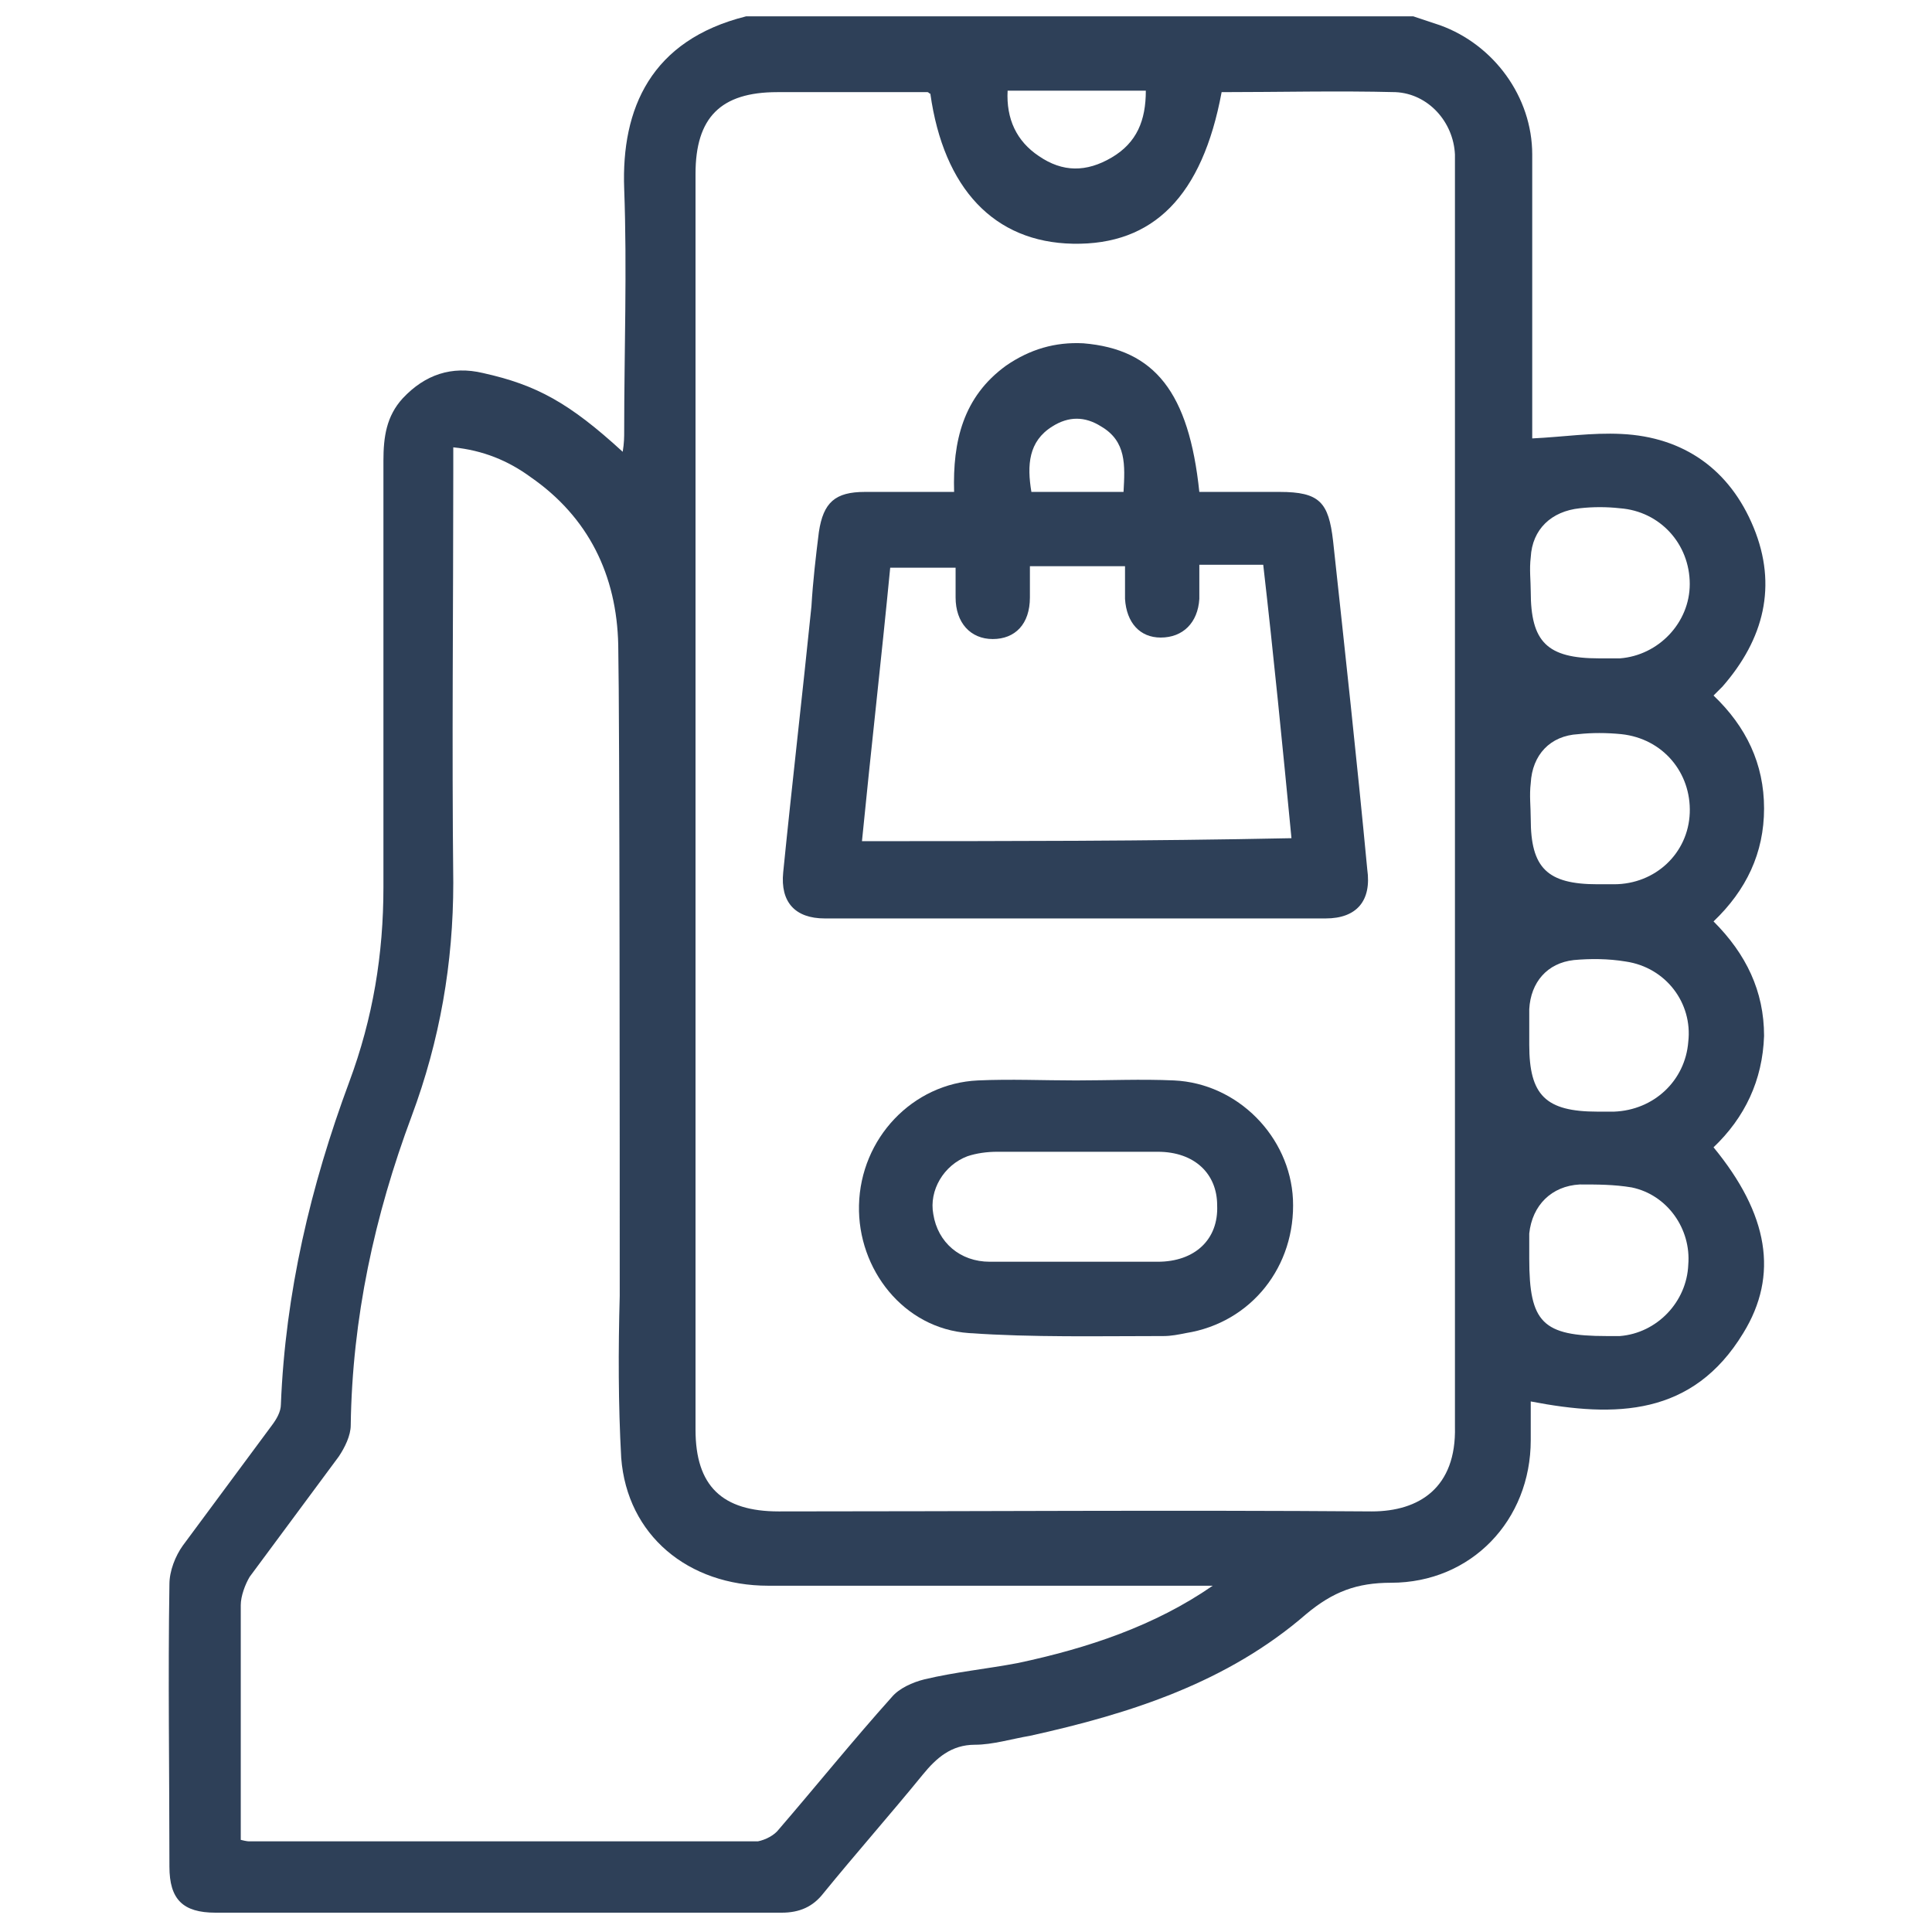 <?xml version="1.0" encoding="utf-8"?>
<!-- Generator: Adobe Illustrator 27.3.1, SVG Export Plug-In . SVG Version: 6.00 Build 0)  -->
<svg version="1.1" id="Layer_1" xmlns="http://www.w3.org/2000/svg" xmlns:xlink="http://www.w3.org/1999/xlink" x="0px" y="0px"
	 viewBox="0 0 130 130" style="enable-background:new 0 0 130 130;" xml:space="preserve">
<style type="text/css">
	.st0{fill:#2E4058;}
</style>
<g>
	<path class="st0" d="M115.3,77.2c2.1-2,3.3-4.5,3.4-7.5c0-3-1.2-5.5-3.4-7.7c2.2-2.1,3.4-4.6,3.4-7.6c0-3-1.2-5.5-3.4-7.6
		c0.2-0.2,0.4-0.4,0.6-0.6c2.8-3.2,3.7-6.8,2.1-10.7c-1.6-3.9-4.7-6.1-8.9-6.3c-2-0.1-3.9,0.2-6,0.3c0-0.4,0-0.9,0-1.3
		c0-5.9,0-11.9,0-17.8c0-3.9-2.6-7.4-6.2-8.7c-0.6-0.2-1.2-0.4-1.8-0.6c-15,0-30,0-44.9,0c-6.4,1.6-8.4,6.2-8.2,11.6
		c0.2,5.4,0,10.9,0,16.3c0,0.4,0,0.8-0.1,1.4c-3.6-3.3-5.8-4.5-9.4-5.3c-2.1-0.5-3.9,0.1-5.4,1.7c-1.1,1.2-1.3,2.6-1.3,4.2
		c0,9.6,0,19.1,0,28.7c0,4.5-0.7,8.8-2.3,13.1c-2.6,7-4.3,14.2-4.6,21.7c0,0.5-0.3,1-0.6,1.4c-2,2.7-4,5.4-6,8.1
		c-0.5,0.7-0.9,1.7-0.9,2.6c-0.1,6.3,0,12.6,0,19c0,2.2,0.9,3.1,3.1,3.1c12.7,0,25.4,0,38.1,0c1.2,0,2.1-0.4,2.8-1.3
		c2.2-2.7,4.5-5.3,6.7-8c0.9-1.1,1.9-2,3.5-2c1.2,0,2.5-0.4,3.7-0.6c6.8-1.5,13.3-3.6,18.6-8.2c1.8-1.5,3.4-2.1,5.7-2.1
		c5.4,0,9.4-4.2,9.4-9.6c0-0.9,0-1.7,0-2.6c5.7,1.1,10.9,1,14.3-4.6C119.7,85.8,119,81.7,115.3,77.2z M67.8,6.1c3.1,0,6.2,0,9.3,0
		c0,2-0.6,3.5-2.3,4.5c-1.7,1-3.3,1-4.9-0.1C68.4,9.5,67.7,8,67.8,6.1z M68.5,111.9c-2.1,0.4-4.2,0.6-6.3,1.1
		c-0.8,0.2-1.7,0.6-2.2,1.2c-2.6,2.9-5.1,6-7.6,8.9c-0.3,0.4-0.9,0.7-1.4,0.8c-11.4,0-22.8,0-34.2,0c-0.1,0-0.2,0-0.6-0.1
		c0-0.4,0-0.8,0-1.2c0-4.9,0-9.7,0-14.6c0-0.6,0.3-1.4,0.6-1.9c2-2.7,4-5.4,6-8.1c0.4-0.6,0.8-1.4,0.8-2.1
		c0.1-7.2,1.6-14.1,4.1-20.8c1.9-5.1,2.8-10.3,2.8-15.7c-0.1-9.2,0-18.5,0-27.7c0-0.5,0-1,0-1.6c2,0.2,3.7,0.9,5.2,2
		c3.9,2.7,5.8,6.6,5.9,11.3c0.1,5.2,0.1,33.6,0.1,43.8c-0.1,3.6-0.1,7.3,0.1,10.9c0.4,5.2,4.5,8.6,9.9,8.6c9.5,0,19.1,0,28.6,0
		c0.4,0,0.9,0,1.3,0C77.7,109.4,73.2,110.9,68.5,111.9z M92.3,101.7c-13.3-0.1-26.6,0-39.9,0c-3.8,0-5.6-1.7-5.6-5.5
		c0-3.7,0-7.4,0-11.1c0,0,0-0.1,0-0.1c0-12,0-35.9,0-40.6c0-10.9,0-21.8,0-32.7c0-3.8,1.7-5.5,5.5-5.5c3.4,0,6.7,0,10.1,0
		c0.1,0,0.1,0.1,0.2,0.1c0.9,6.4,4.3,10,9.6,10.1c5.4,0.1,8.7-3.2,10-10.2c3.9,0,7.8-0.1,11.7,0c2.2,0.1,3.9,2,4,4.2
		c0,0.5,0,0.9,0,1.4c0,28.1,0,56.2,0,84.2C98,100.1,95.5,101.7,92.3,101.7z M103,37.5c0.1-1.9,1.4-3.1,3.3-3.3
		c0.9-0.1,1.8-0.1,2.7,0c2.7,0.2,4.7,2.4,4.7,5.1c0,2.6-2.1,4.8-4.7,5c-0.5,0-0.9,0-1.4,0c-3.5,0-4.6-1.1-4.6-4.5
		C103,39.1,102.9,38.3,103,37.5z M103,52.7c0.1-1.9,1.3-3.2,3.2-3.3c0.9-0.1,1.9-0.1,2.9,0c2.8,0.3,4.7,2.6,4.6,5.3
		c-0.1,2.7-2.3,4.8-5.1,4.8c-0.4,0-0.7,0-1.1,0c-3.4,0-4.5-1.1-4.5-4.4C103,54.3,102.9,53.5,103,52.7z M109,89.9c-0.3,0-0.6,0-0.9,0
		c-4.3,0-5.2-0.9-5.2-5.2c0-0.6,0-1.2,0-1.7c0.2-1.9,1.5-3.2,3.4-3.3c1.2,0,2.3,0,3.5,0.2c2.4,0.5,4,2.8,3.8,5.2
		C113.5,87.6,111.5,89.7,109,89.9z M113.6,70.1c-0.2,2.6-2.3,4.6-5,4.7c-0.4,0-0.7,0-1.1,0c-3.5,0-4.6-1.1-4.6-4.5
		c0-0.8,0-1.6,0-2.4c0.1-1.8,1.2-3.1,3-3.3c1.1-0.1,2.3-0.1,3.5,0.1C112.1,65.1,113.9,67.5,113.6,70.1z"/>
	<path class="st0" d="M89.7,36.4c-0.3-2.6-0.9-3.3-3.6-3.3c-1.8,0-3.6,0-5.4,0c-0.7-6.7-3-9.6-7.8-10c-1.9-0.1-3.6,0.4-5.2,1.5
		c-2.9,2.1-3.6,5.1-3.5,8.5c-2.1,0-4.1,0-6,0c-2,0-2.8,0.7-3.1,2.7c-0.2,1.6-0.4,3.3-0.5,5c-0.6,5.9-1.3,11.9-1.9,17.9
		c-0.2,2,0.8,3.1,2.8,3.1c11.2,0,22.5,0,33.7,0c2.1,0,3.1-1.2,2.8-3.3C91.3,51.1,90.5,43.8,89.7,36.4z M70.8,28.7
		c1.1-0.7,2.2-0.7,3.3,0c1.7,1,1.6,2.6,1.5,4.4c-2.1,0-4.1,0-6.2,0C69.1,31.3,69.2,29.7,70.8,28.7z M58,56.6
		c0.6-6.1,1.3-12.2,1.9-18.4c1.5,0,2.9,0,4.4,0c0,0.7,0,1.4,0,2c0,1.7,1,2.8,2.5,2.8c1.5,0,2.5-1,2.5-2.8c0-0.7,0-1.3,0-2.1
		c2.1,0,4.1,0,6.4,0c0,0.8,0,1.5,0,2.2c0.1,1.6,1,2.6,2.4,2.6c1.5,0,2.5-1,2.6-2.6c0-0.7,0-1.5,0-2.3c1.5,0,2.9,0,4.3,0
		c0.7,6.1,1.3,12.2,1.9,18.4C77.2,56.6,67.7,56.6,58,56.6z"/>
	<path class="st0" d="M79,72.7c-2.2-0.1-4.4,0-6.6,0c-2.2,0-4.4-0.1-6.6,0c-4.4,0.2-7.9,3.9-8,8.4c-0.1,4.3,3,8.3,7.4,8.6
		c4.3,0.3,8.7,0.2,13.1,0.2c0.5,0,1-0.1,1.5-0.2c4.4-0.7,7.4-4.5,7.2-9C86.8,76.5,83.3,72.9,79,72.7z M77.9,84.9
		c-3.8,0-7.6,0-11.3,0c-2,0-3.5-1.3-3.8-3.2c-0.3-1.6,0.7-3.3,2.3-3.9c0.6-0.2,1.3-0.3,2-0.3c1.7,0,3.5,0,5.2,0c1.9,0,3.7,0,5.6,0
		c2.5,0,4,1.5,4,3.6C82,83.4,80.4,84.9,77.9,84.9z"/>
</g>
</svg>
